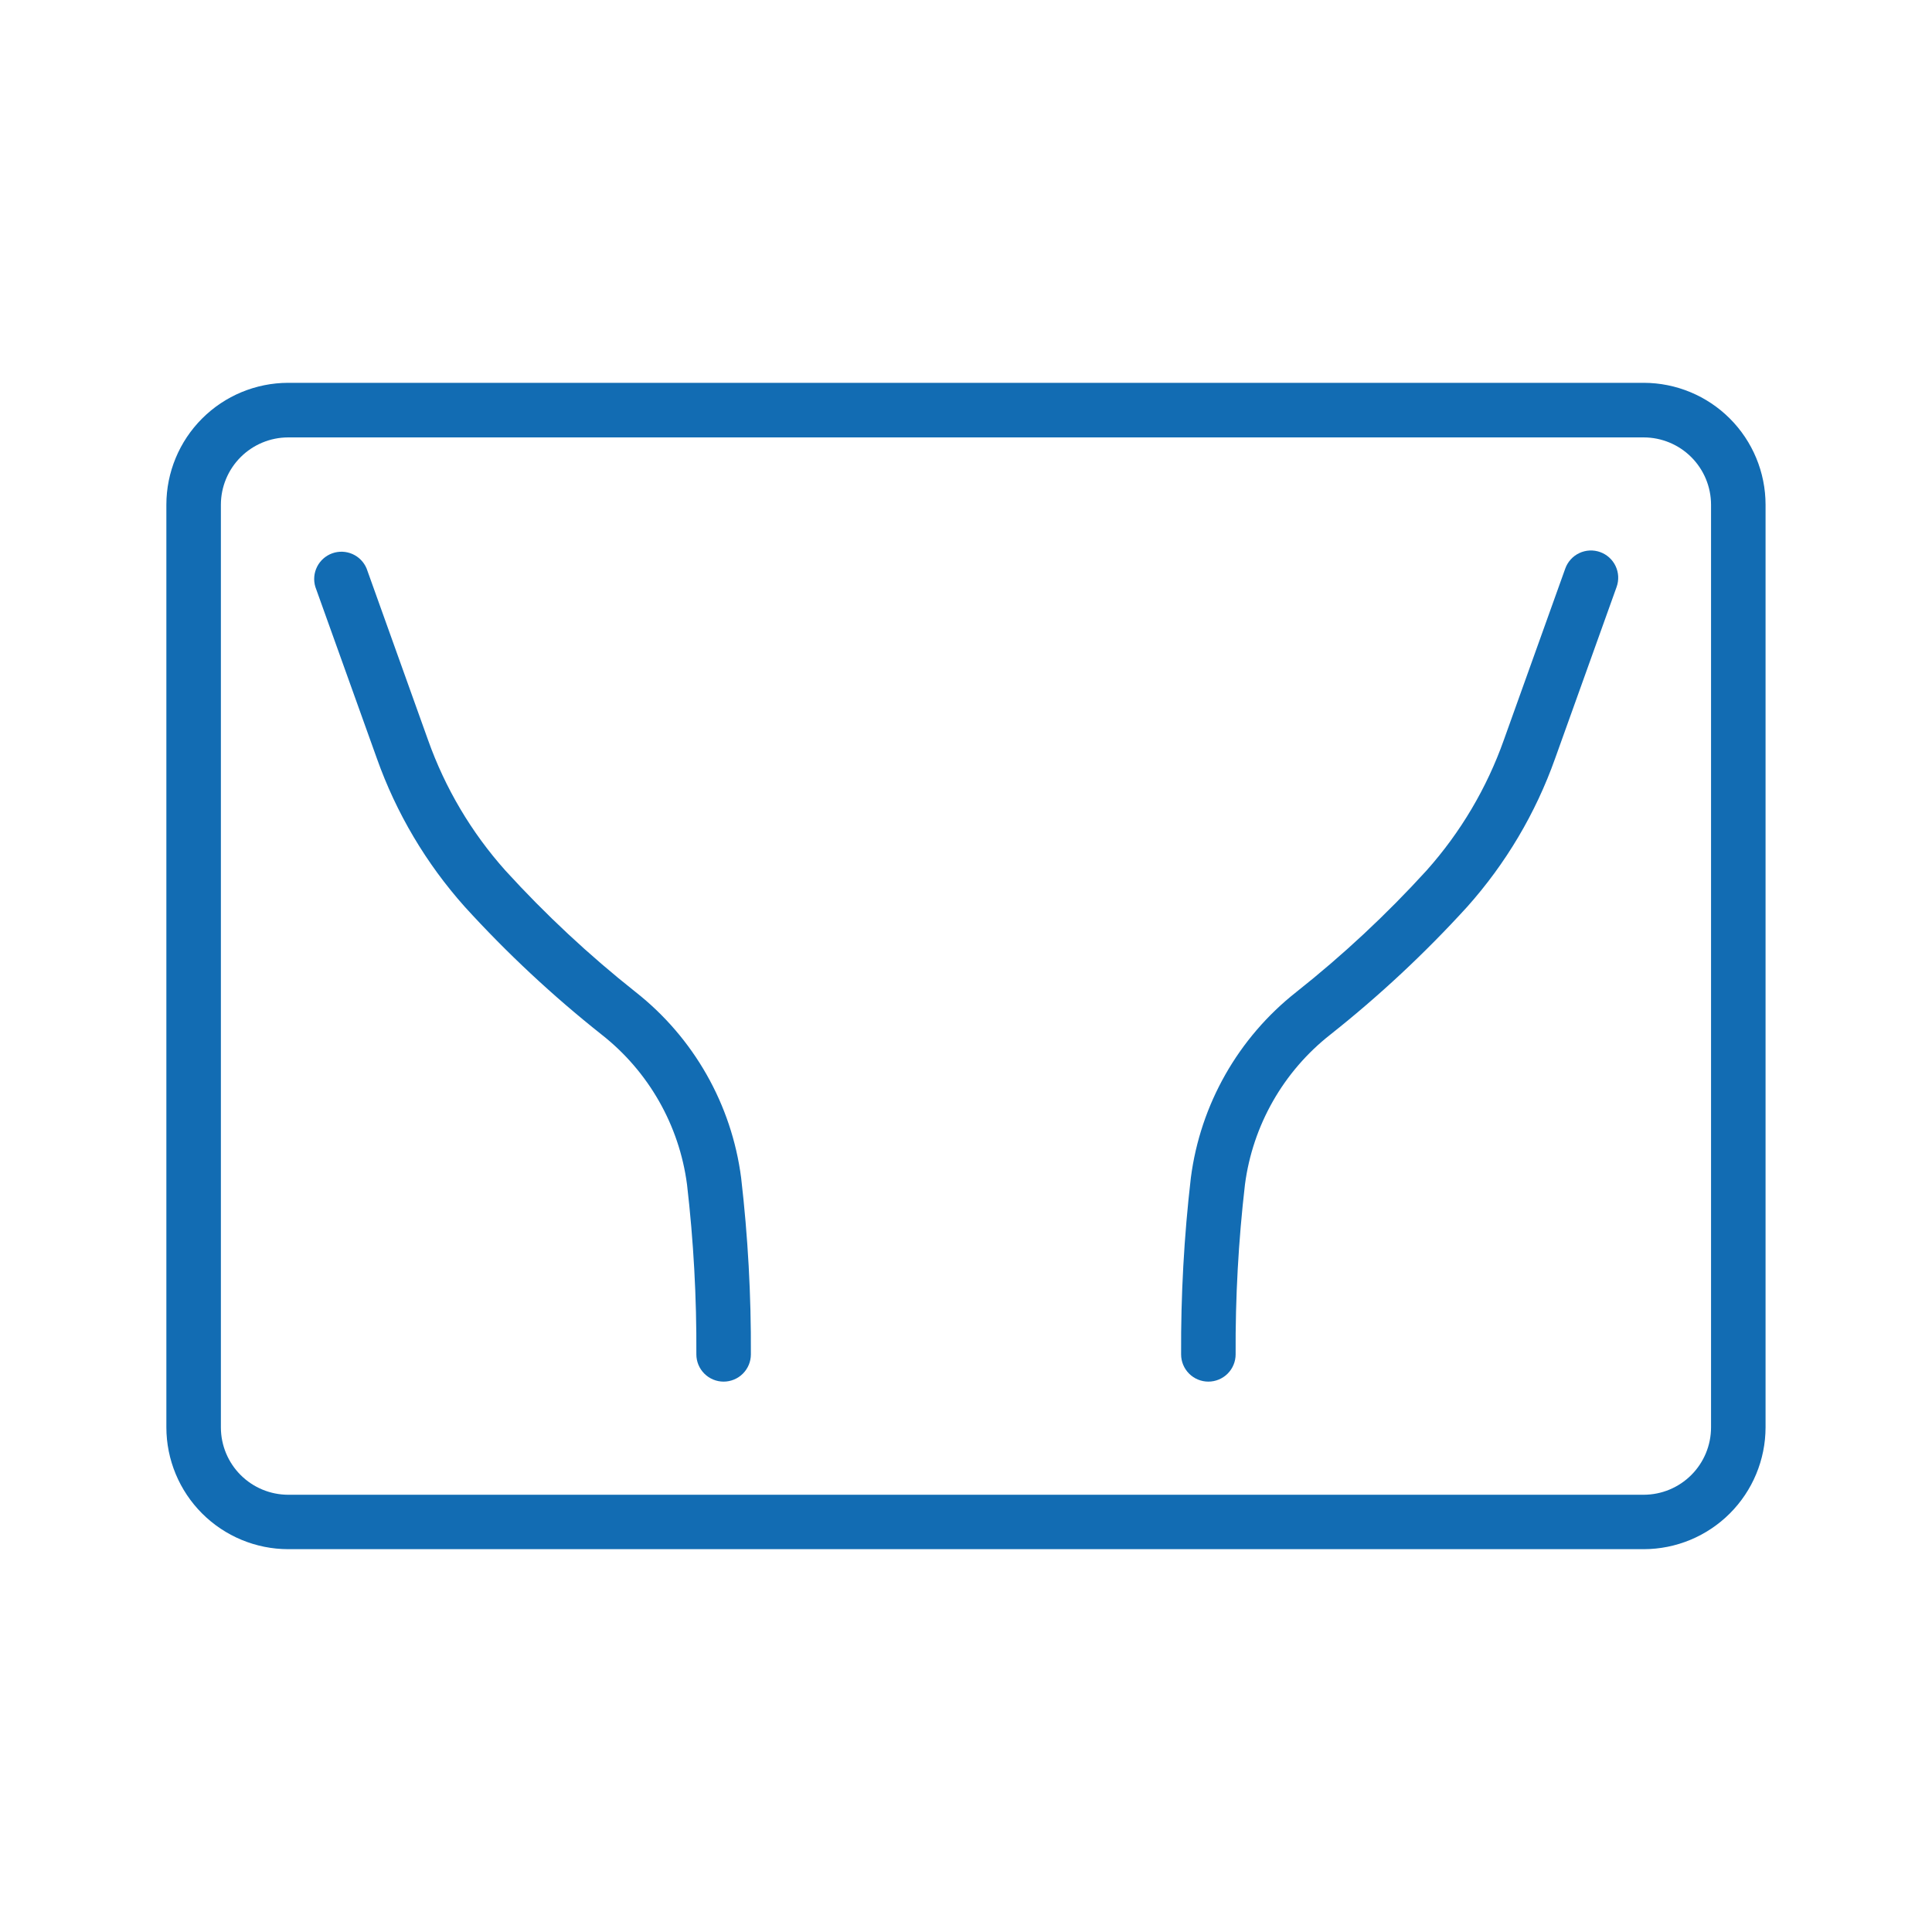 <svg xmlns="http://www.w3.org/2000/svg" fill="none" viewBox="0 0 1080 1080" height="1080" width="1080">
<path fill="#126CB3" d="M894.495 308.614C892.611 307.937 890.612 307.638 888.613 307.734C886.614 307.83 884.653 308.319 882.843 309.173C881.032 310.026 879.408 311.228 878.062 312.71C876.717 314.192 875.676 315.924 875 317.808L840.654 413.654C831.122 440.541 816.452 465.318 797.459 486.603C775.055 511.193 750.692 533.924 724.612 554.574C692.147 580.146 670.995 617.421 665.692 658.406C661.889 691.163 660.071 724.12 660.247 757.097C660.247 761.138 661.852 765.014 664.71 767.871C667.568 770.729 671.444 772.334 675.485 772.334C679.526 772.334 683.402 770.729 686.26 767.871C689.117 765.014 690.723 761.138 690.723 757.097C690.544 725.366 692.287 693.654 695.944 662.134C700.285 629.031 717.426 598.947 743.69 578.335C771.068 556.643 796.64 532.762 820.154 506.931C841.775 482.721 858.478 454.535 869.332 423.945L903.698 328.098C905.061 324.294 904.857 320.104 903.131 316.45C901.405 312.796 898.299 309.978 894.495 308.614Z"></path>
<path fill="#126CB3" d="M355.338 554.576C329.258 533.925 304.896 511.194 282.491 486.604C263.491 465.321 248.814 440.544 239.276 413.655L204.94 317.809C203.439 314.195 200.606 311.298 197.027 309.716C193.449 308.135 189.399 307.99 185.716 309.313C182.034 310.636 179.002 313.324 177.247 316.822C175.493 320.319 175.151 324.357 176.293 328.099L210.659 423.936C221.511 454.53 238.214 482.72 259.837 506.932C283.351 532.764 308.923 556.644 336.301 578.337C362.565 598.948 379.706 629.032 384.047 662.135C387.704 693.655 389.447 725.367 389.268 757.098C389.268 761.139 390.873 765.015 393.731 767.872C396.589 770.73 400.465 772.336 404.506 772.336C408.547 772.336 412.423 770.73 415.281 767.872C418.138 765.015 419.744 761.139 419.744 757.098C419.92 724.121 418.102 691.164 414.299 658.407C408.986 617.416 387.819 580.14 355.338 554.576Z"></path>
<path fill="#126CB3" d="M918.895 214H161.063C143.02 214.03 125.726 221.21 112.968 233.968C100.21 246.726 93.029 264.02 93 282.063V797.937C93.032 815.979 100.213 833.272 112.971 846.029C125.728 858.787 143.021 865.968 161.063 866H918.895C936.937 865.968 954.23 858.787 966.987 846.029C979.744 833.272 986.926 815.979 986.958 797.937V282.103C986.939 264.054 979.763 246.749 967.004 233.982C954.245 221.216 936.944 214.03 918.895 214ZM918.895 835.575H161.063C151.101 835.551 141.555 831.583 134.511 824.539C127.468 817.496 123.5 807.949 123.476 797.988V282.103C123.497 272.141 127.464 262.593 134.508 255.549C141.553 248.505 151.101 244.538 161.063 244.516H918.895C928.857 244.538 938.405 248.505 945.449 255.549C952.494 262.593 956.46 272.141 956.482 282.103V797.937C956.471 807.907 952.509 817.467 945.464 824.521C938.419 831.576 928.865 835.551 918.895 835.575Z"></path>
</svg>
